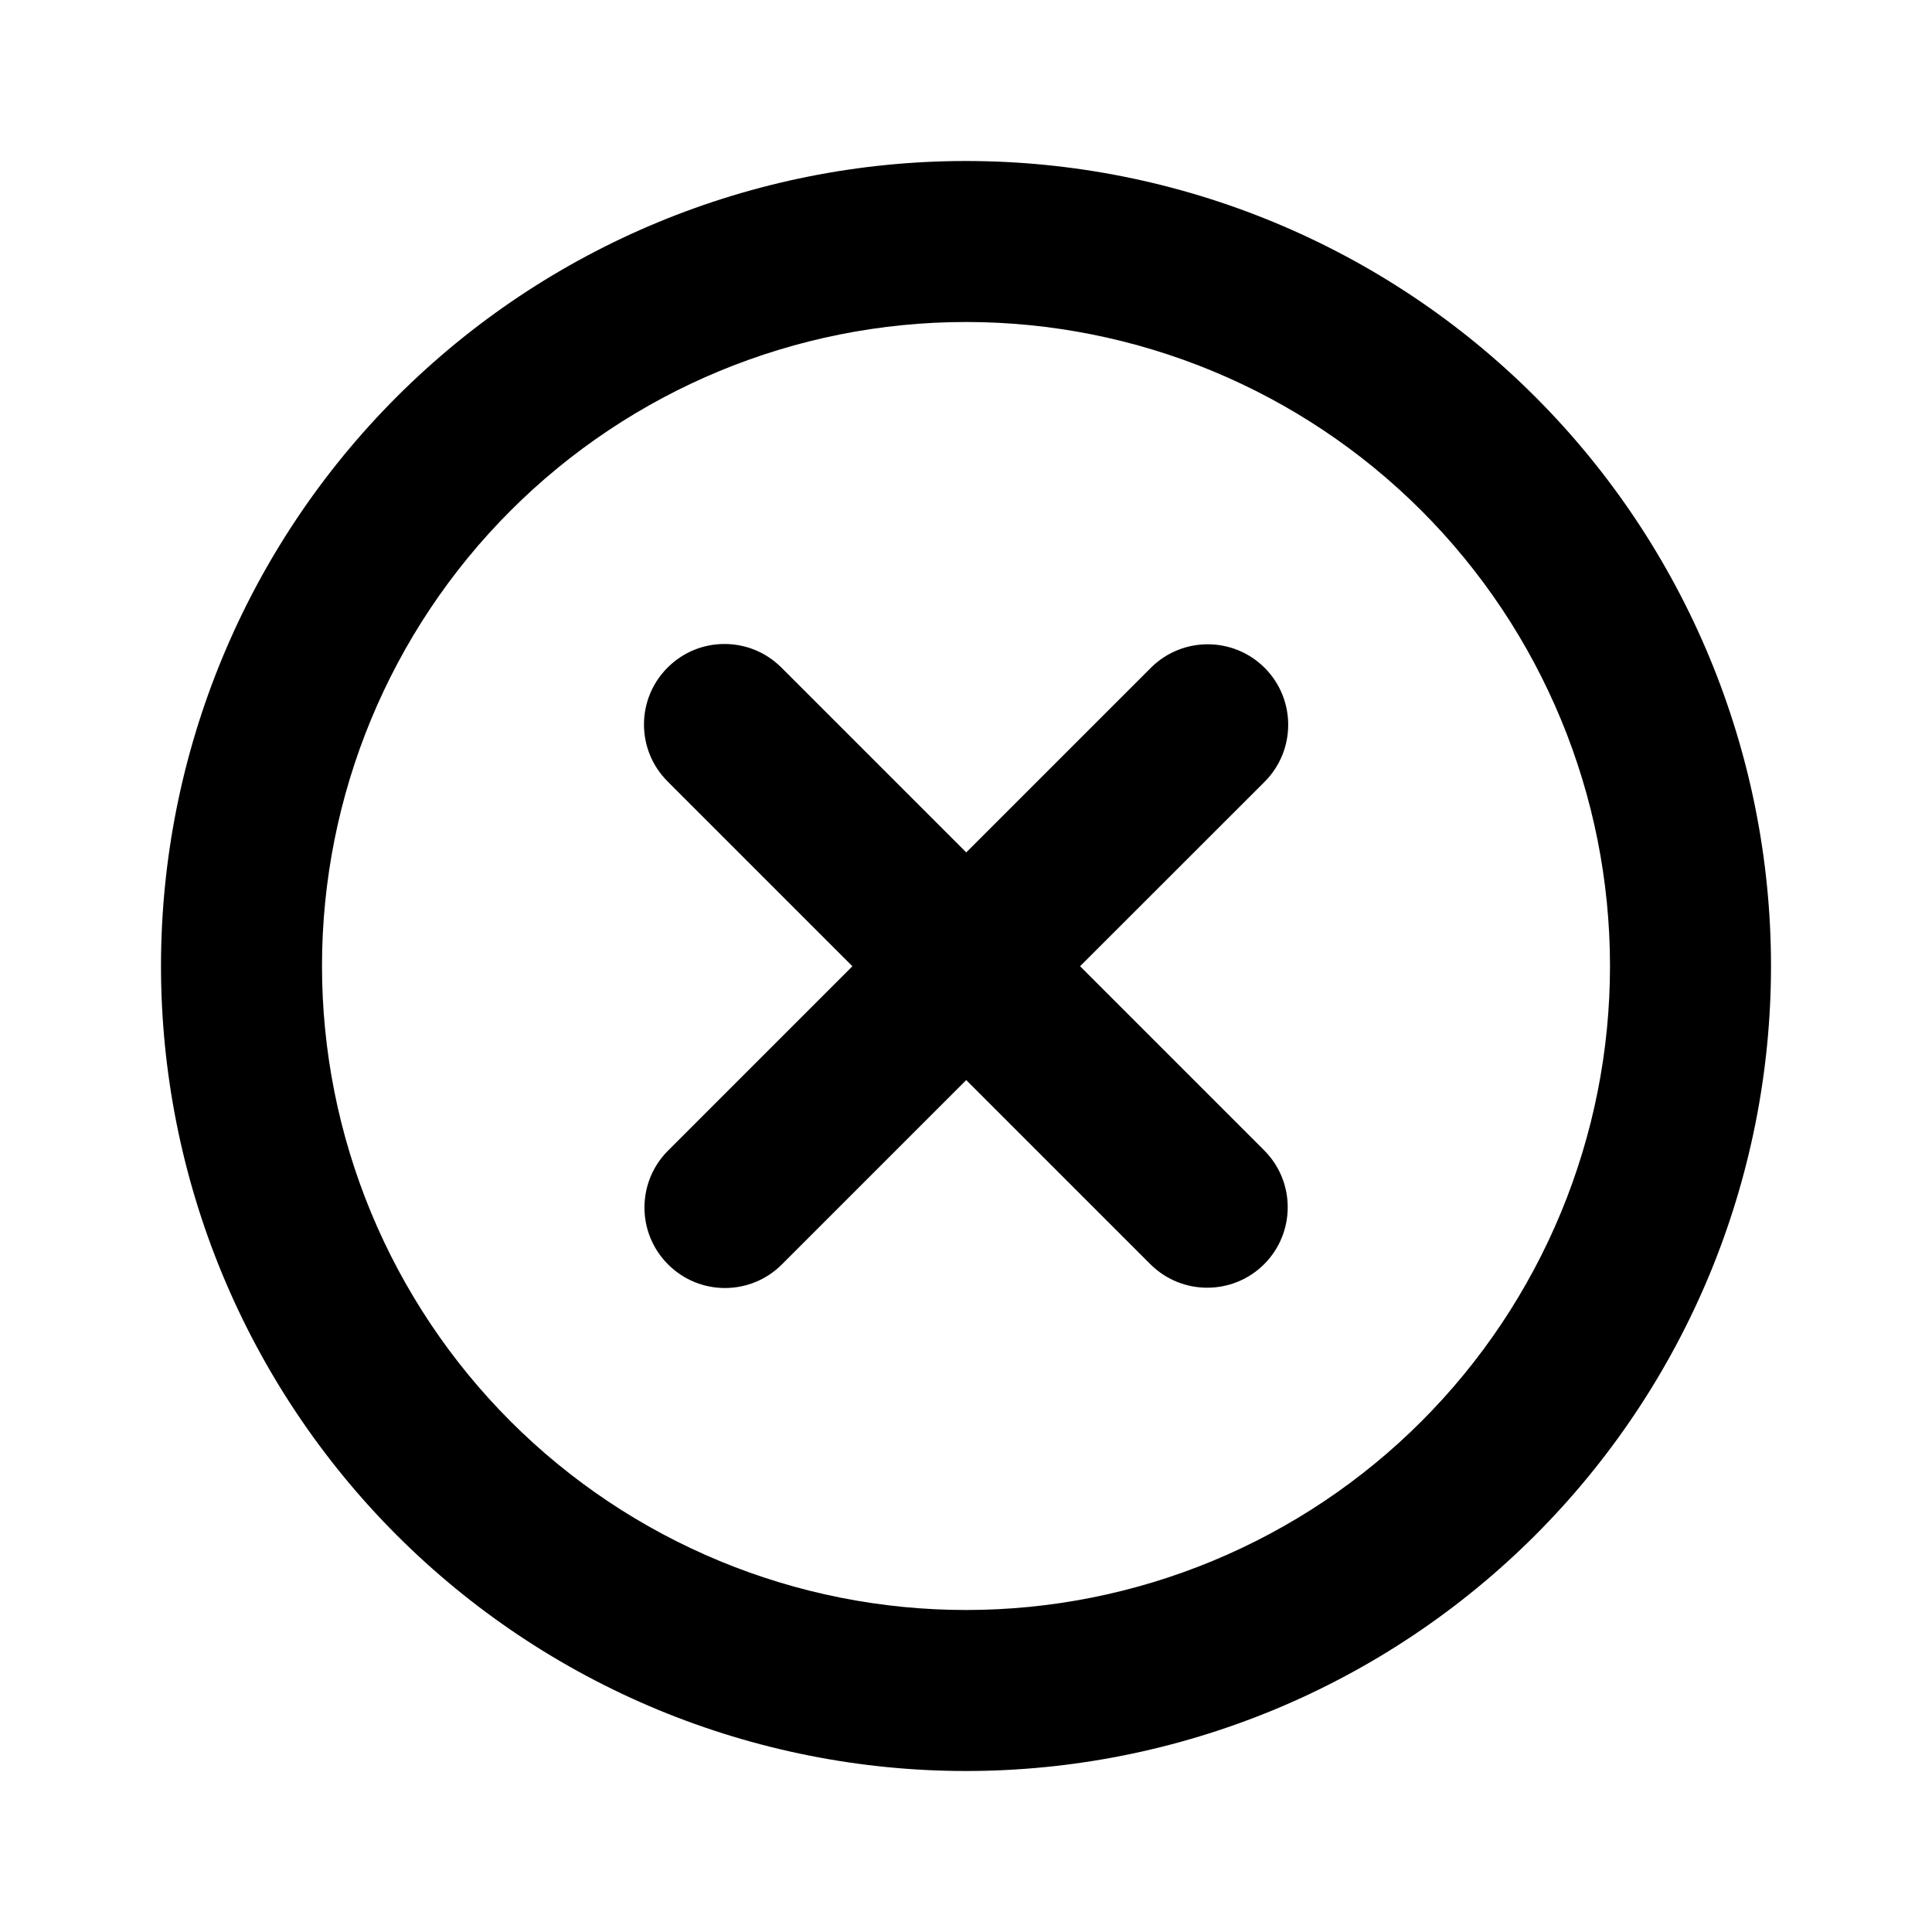 <svg width="24" height="24" viewBox="0 0 24 24" fill="none" xmlns="http://www.w3.org/2000/svg">
<g id="status-tracker-spot-error">
<g id="Asset">
<path fill-rule="evenodd" clip-rule="evenodd" d="M12 4C9.878 4 7.843 4.843 6.343 6.343C4.843 7.843 4 9.878 4 12C4 13.051 4.207 14.091 4.609 15.062C5.011 16.032 5.6 16.914 6.343 17.657C7.086 18.4 7.968 18.989 8.939 19.391C9.909 19.793 10.949 20 12 20C13.051 20 14.091 19.793 15.062 19.391C16.032 18.989 16.914 18.4 17.657 17.657C18.4 16.914 18.989 16.032 19.391 15.062C19.793 14.091 20 13.051 20 12C20 9.878 19.157 7.843 17.657 6.343C16.157 4.843 14.122 4 12 4ZM4.929 4.929C6.804 3.054 9.348 2 12 2C14.652 2 17.196 3.054 19.071 4.929C20.946 6.804 22 9.348 22 12C22 13.313 21.741 14.614 21.239 15.827C20.736 17.04 20 18.142 19.071 19.071C18.142 20 17.04 20.736 15.827 21.239C14.614 21.741 13.313 22 12 22C10.687 22 9.386 21.741 8.173 21.239C6.96 20.736 5.858 20 4.929 19.071C4 18.142 3.264 17.04 2.761 15.827C2.259 14.614 2 13.313 2 12C2 9.348 3.054 6.804 4.929 4.929Z" fill="currentColor"/>
<path d="M9.707 8.293C9.317 7.902 8.683 7.902 8.293 8.293C7.902 8.683 7.902 9.317 8.293 9.707L10.589 12.003L8.299 14.293C7.908 14.684 7.908 15.317 8.299 15.707C8.689 16.098 9.322 16.098 9.713 15.707L12.003 13.417L14.29 15.704C14.68 16.094 15.313 16.094 15.704 15.704C16.094 15.313 16.094 14.68 15.704 14.29L13.417 12.003L15.71 9.711C16.1 9.32 16.1 8.687 15.71 8.296C15.319 7.906 14.686 7.906 14.296 8.296L12.003 10.589L9.707 8.293Z" fill="currentColor"/>
</g>
</g>
</svg>

